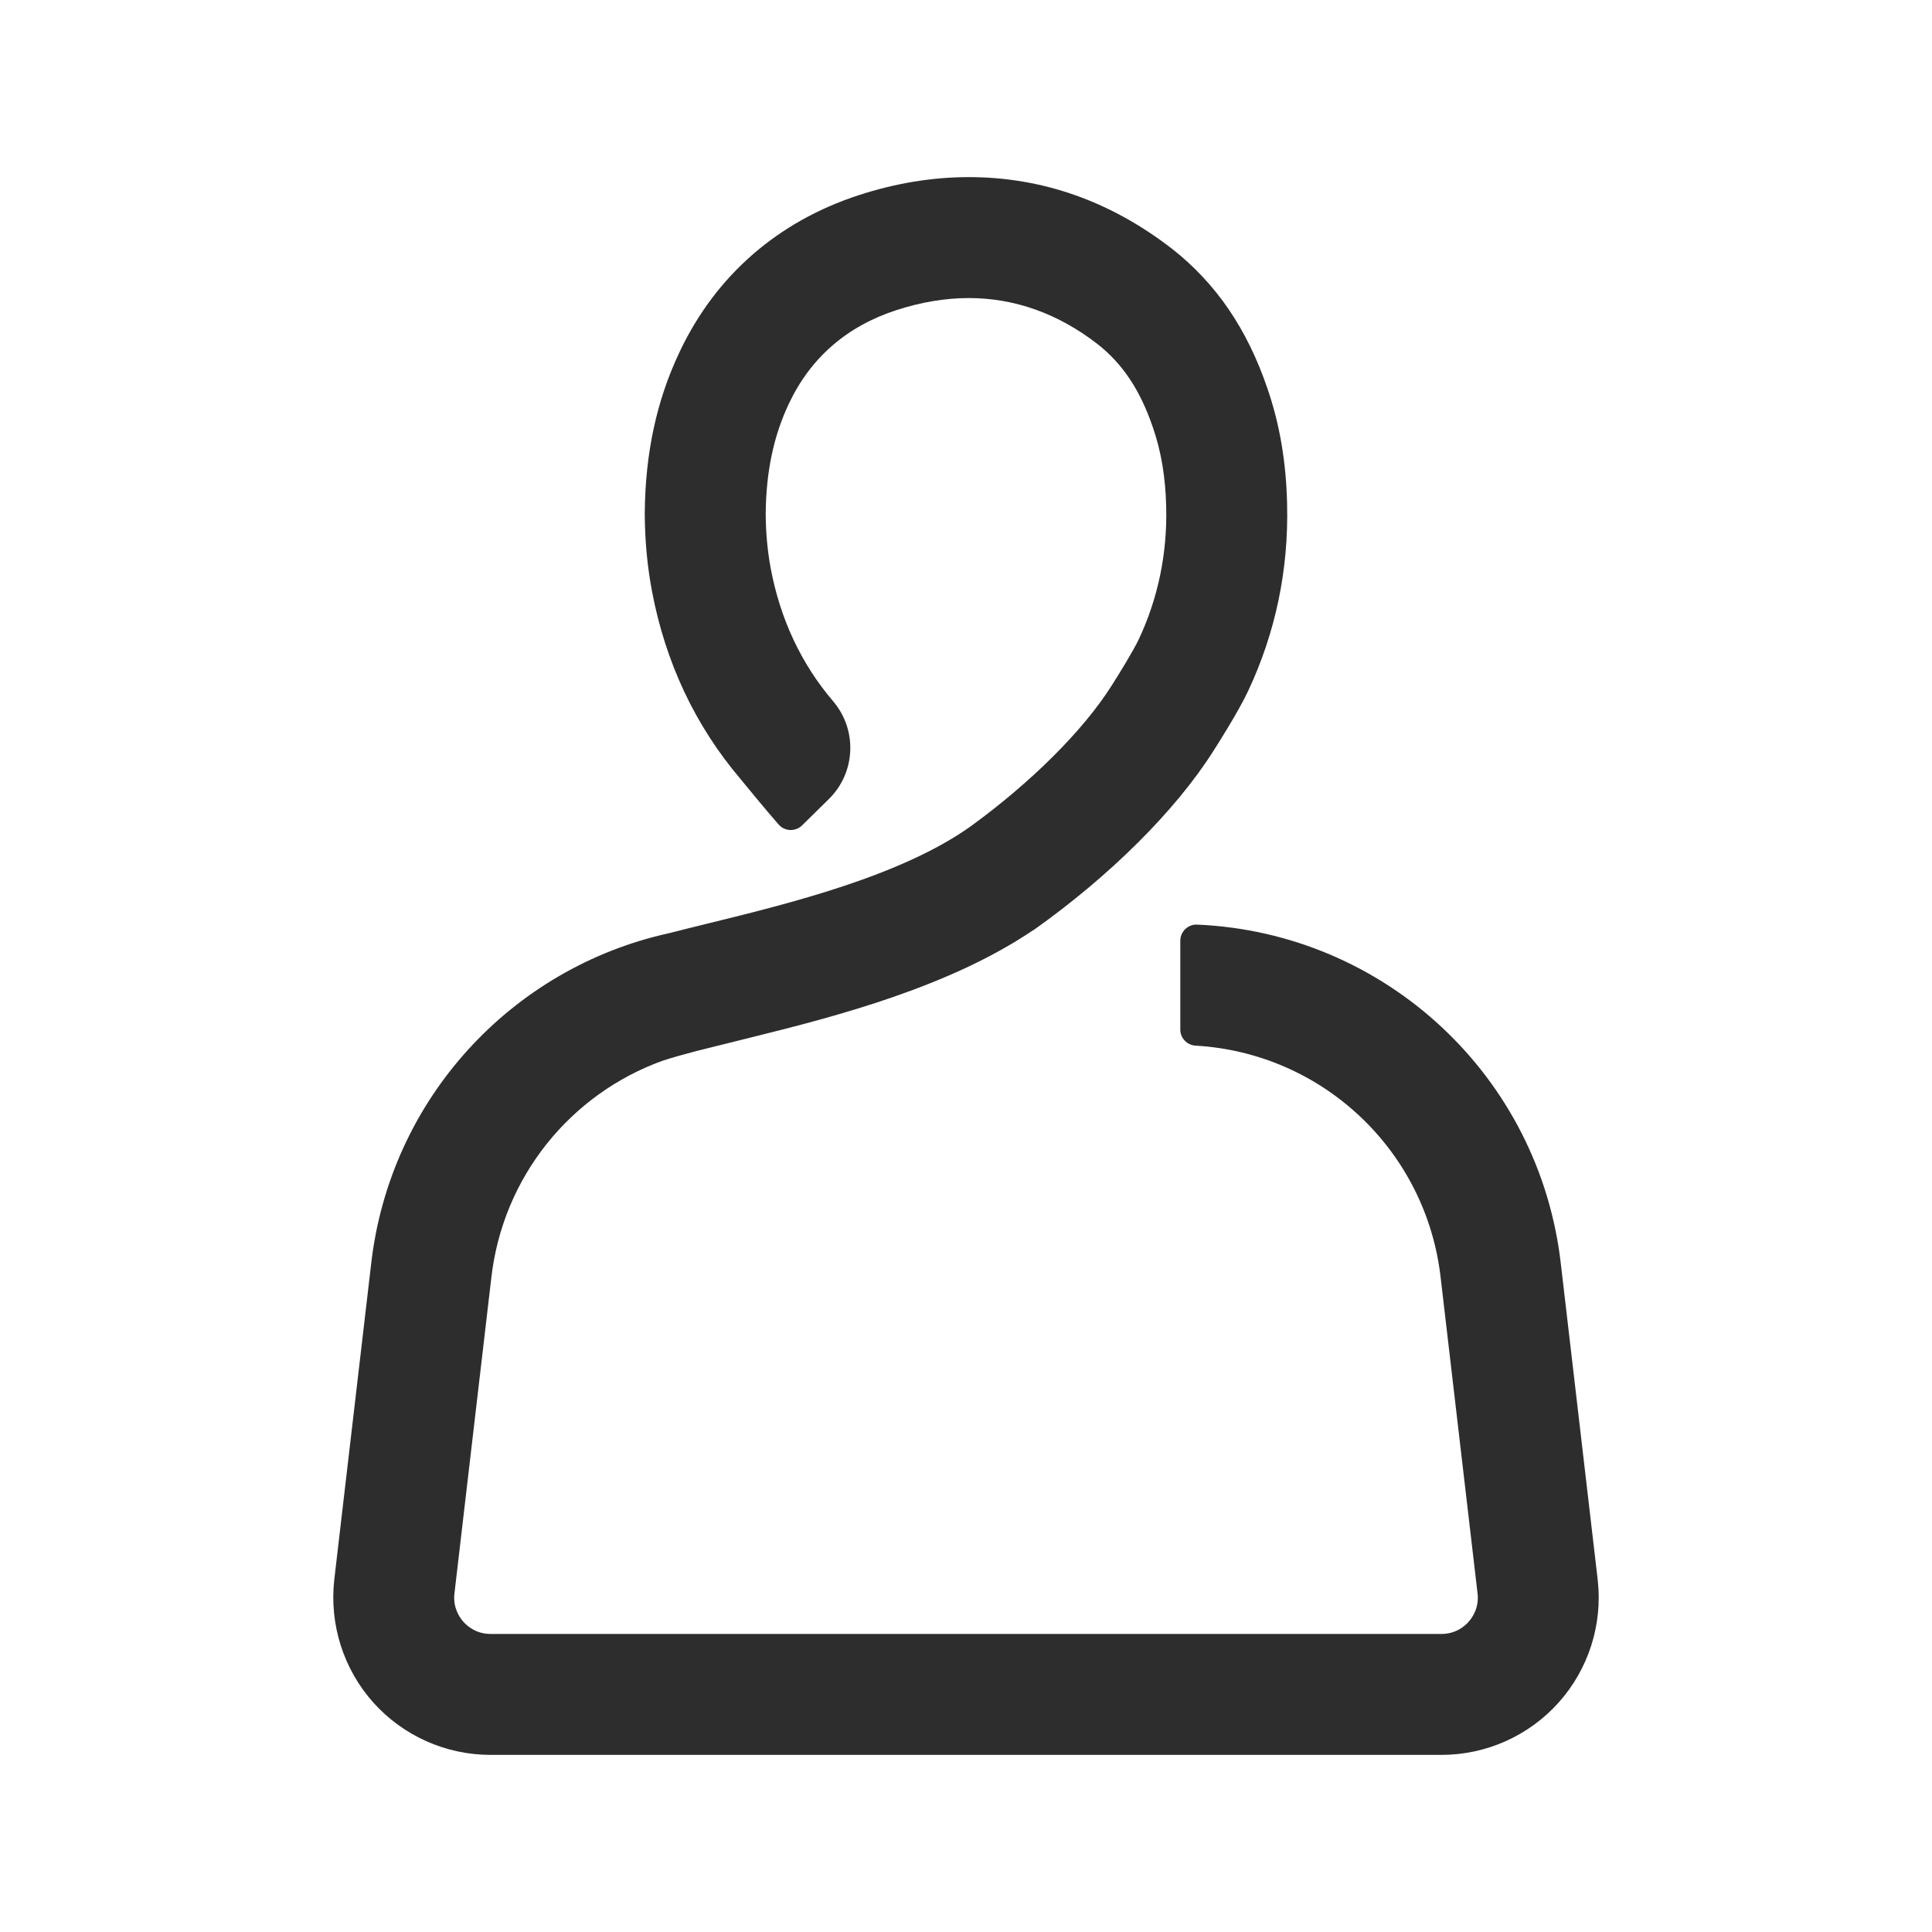 <svg width="40" height="40" viewBox="0 0 40 40" fill="none" xmlns="http://www.w3.org/2000/svg">
<g clip-path="url(#clip0_10091_64511)">
<path fill-rule="evenodd" clip-rule="evenodd" d="M32.318 26.187C31.882 22.282 28.674 19.31 24.784 19.143C24.595 19.135 24.437 19.287 24.437 19.477V21.316C24.437 21.494 24.577 21.639 24.754 21.649C27.381 21.8 29.535 23.821 29.829 26.467L30.592 32.997C30.623 33.286 30.488 33.485 30.405 33.579C30.321 33.672 30.137 33.829 29.845 33.829H10.155C9.863 33.829 9.679 33.672 9.595 33.579C9.512 33.485 9.377 33.286 9.408 32.997L10.17 26.474C10.405 24.357 11.823 22.644 13.72 21.961C13.91 21.898 14.15 21.831 14.425 21.759L15.562 21.476C17.356 21.033 19.669 20.424 21.391 19.258L21.393 19.261C22.983 18.134 24.344 16.779 25.127 15.54C25.216 15.402 25.64 14.733 25.839 14.311C26.409 13.099 26.681 11.796 26.648 10.44C26.629 9.566 26.495 8.78 26.239 8.038C25.82 6.808 25.175 5.864 24.267 5.152C22.994 4.165 21.58 3.667 20.057 3.667C19.306 3.667 18.539 3.793 17.779 4.041C16.1 4.588 14.819 5.707 14.075 7.276C13.596 8.282 13.359 9.377 13.349 10.624L13.349 10.65C13.352 11.189 13.401 11.722 13.498 12.237C13.777 13.715 14.393 15.023 15.328 16.124C15.438 16.259 15.827 16.735 16.121 17.071C16.247 17.215 16.469 17.223 16.606 17.089L17.161 16.543C17.708 16.005 17.755 15.139 17.27 14.544C17.267 14.54 17.263 14.536 17.26 14.532L17.243 14.511C16.589 13.743 16.156 12.821 15.958 11.774C15.89 11.411 15.855 11.03 15.853 10.642V10.639C15.86 9.767 16.018 9.019 16.336 8.351C16.785 7.405 17.531 6.756 18.556 6.422C19.066 6.256 19.571 6.171 20.057 6.171C21.01 6.171 21.908 6.492 22.725 7.125C23.245 7.534 23.608 8.081 23.869 8.848C24.042 9.347 24.131 9.884 24.145 10.498C24.168 11.464 23.976 12.389 23.574 13.243C23.477 13.448 23.19 13.922 23.017 14.192C22.43 15.122 21.346 16.201 20.093 17.111C18.646 18.14 16.338 18.707 14.652 19.121C14.368 19.191 14.1 19.257 13.85 19.321C10.597 20.037 8.066 22.75 7.682 26.187L6.92 32.711C6.818 33.637 7.113 34.56 7.729 35.249C8.346 35.938 9.23 36.333 10.155 36.333H29.845C30.77 36.333 31.654 35.938 32.27 35.249C32.887 34.56 33.182 33.637 33.08 32.718L32.318 26.187Z" fill="#2D2D2D"/>
</g>
<defs>
<clipPath id="clip0_10091_64511">
<rect width="40" height="40" fill="white"/>
</clipPath>
</defs>
</svg>
